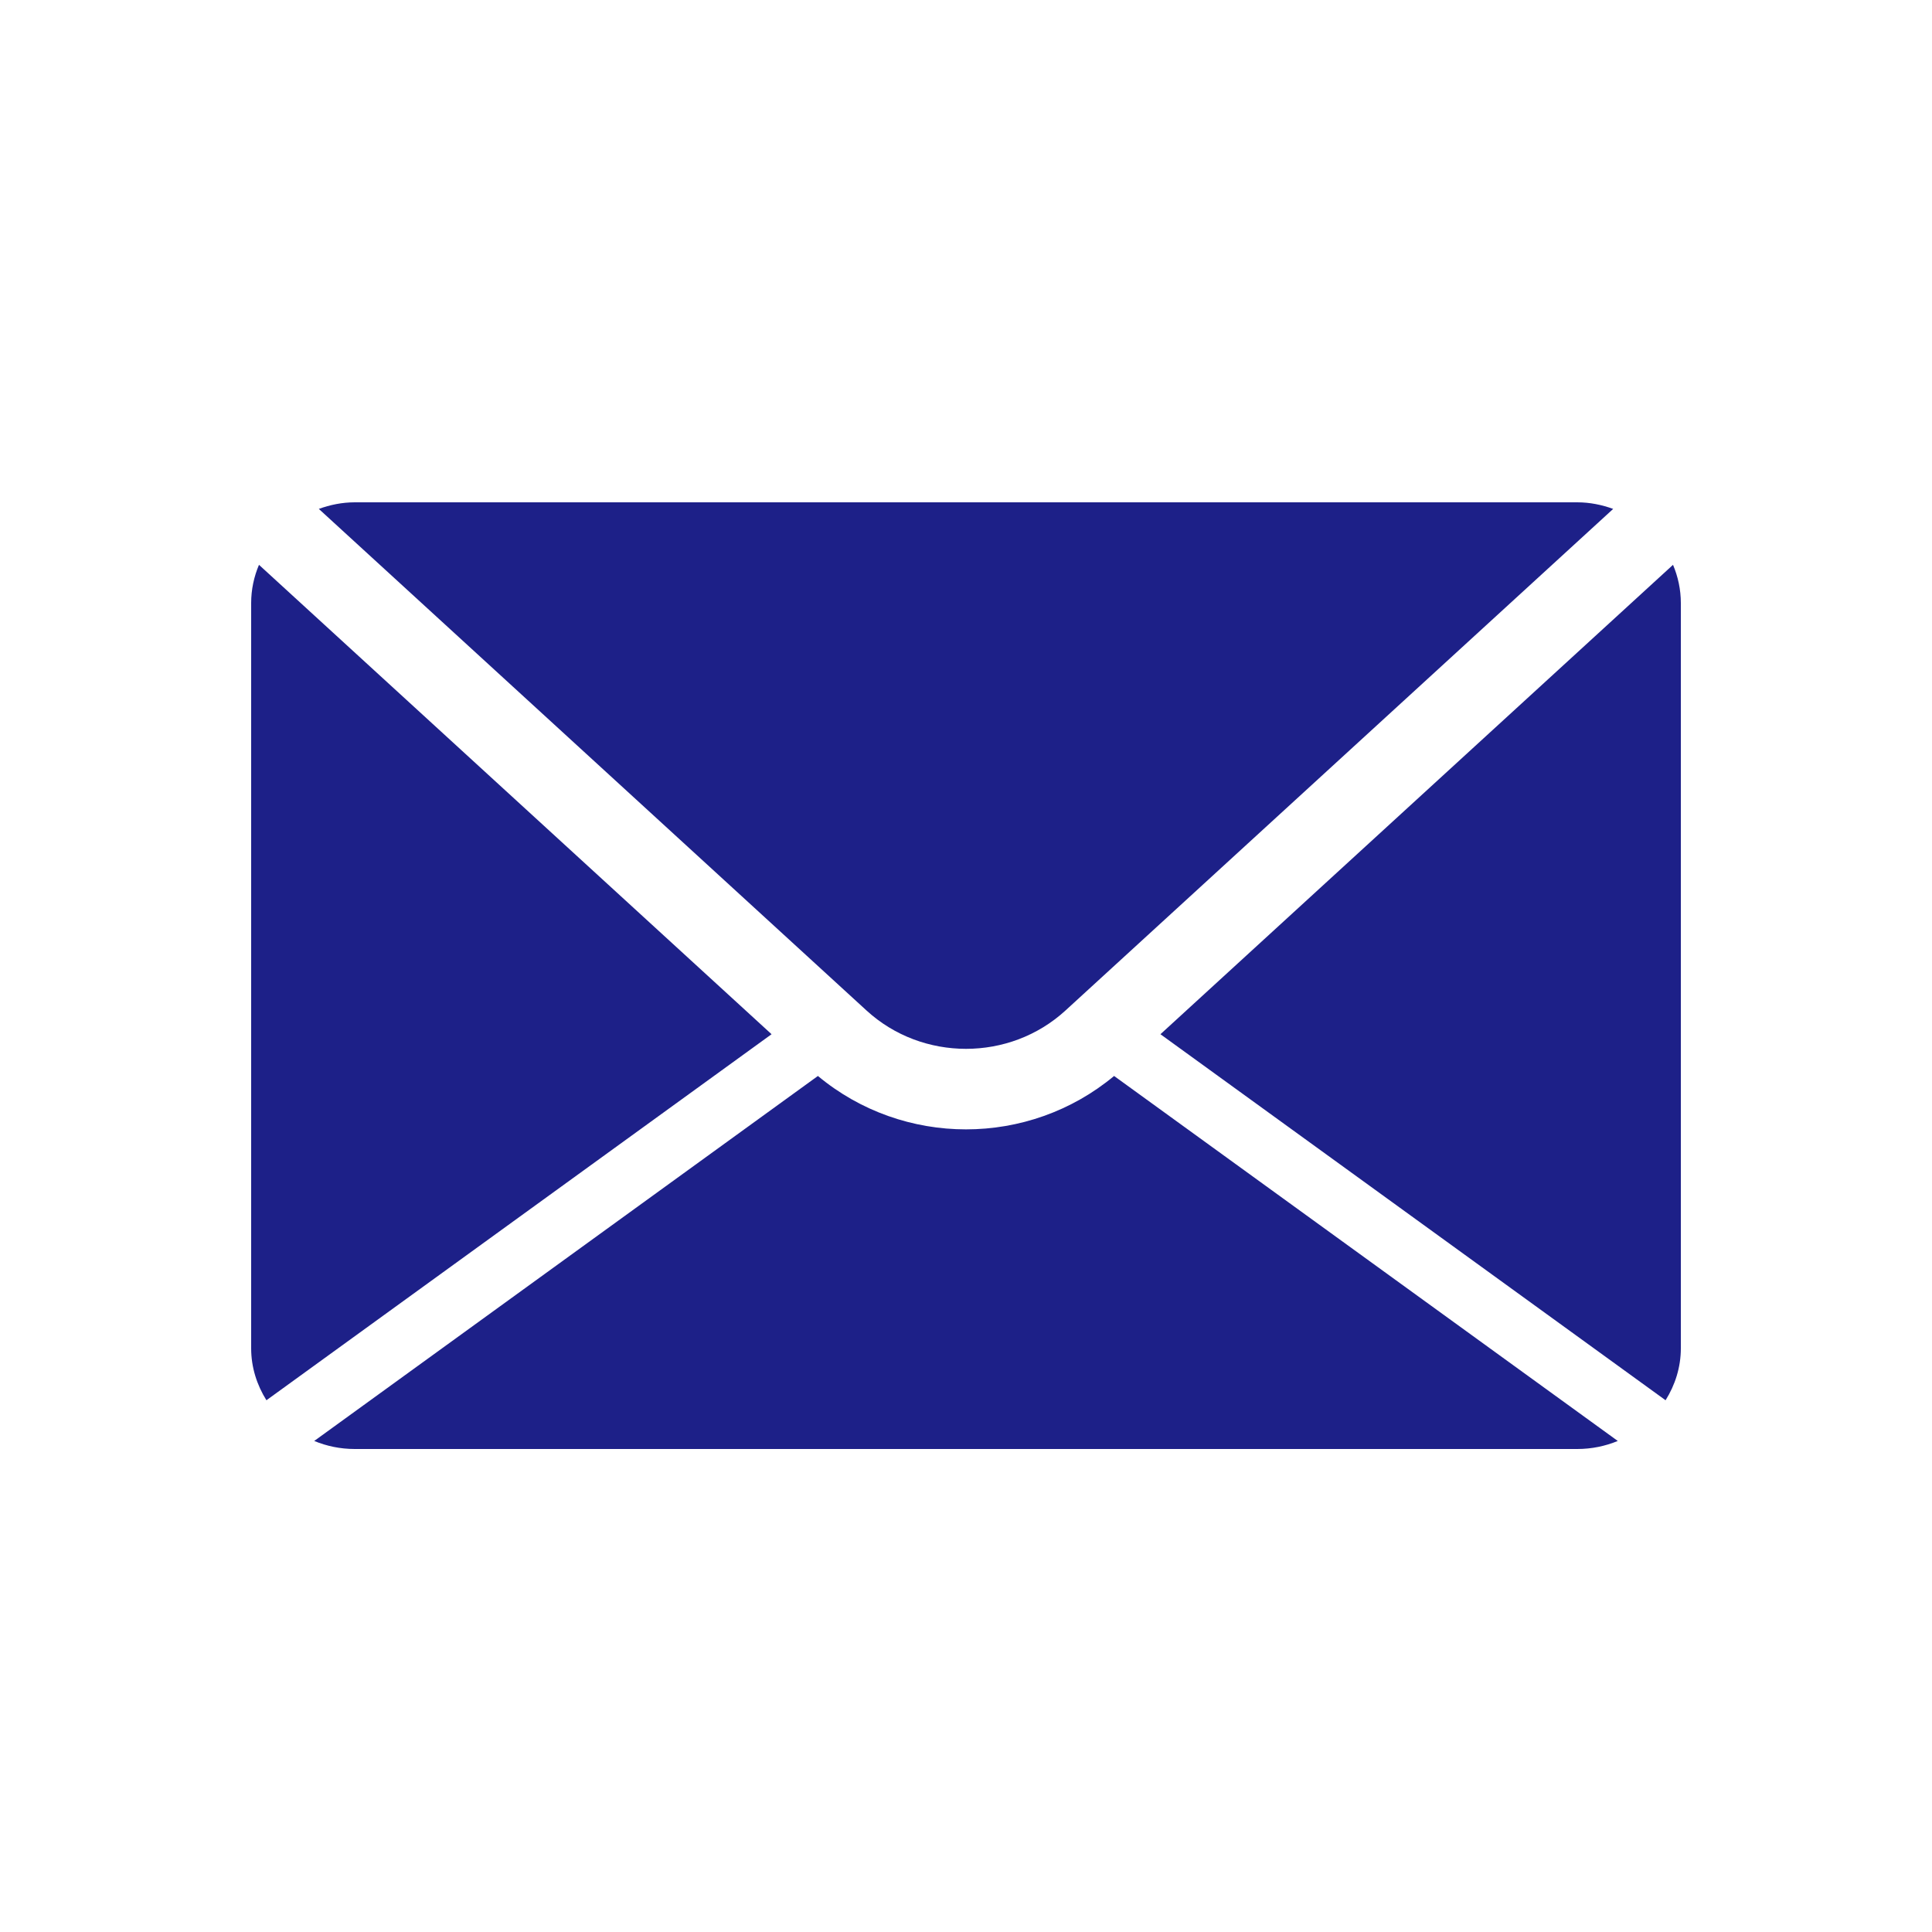 <?xml version="1.0" encoding="UTF-8"?>
<svg width="100px" height="100px" viewBox="0 0 100 100" version="1.1" xmlns="http://www.w3.org/2000/svg" xmlns:xlink="http://www.w3.org/1999/xlink">
    <!-- Generator: Sketch 52.1 (67048) - http://www.bohemiancoding.com/sketch -->
    <title>分组 13</title>
    <desc>Created with Sketch.</desc>
    <defs>
        <rect id="path-1" x="0" y="0" width="380" height="224" rx="8"></rect>
        <rect id="path-3" x="0" y="0" width="100" height="100"></rect>
    </defs>
    <g id="Page-1" stroke="none" stroke-width="1" fill="none" fill-rule="evenodd">
        <g id="contact-us" transform="translate(-510, -864)">
            <g id="分组-7" transform="translate(370, 846)">
                <g id="分组-6">
                    <mask id="mask-2" fill="white">
                        <use xlink:href="#path-1"></use>
                    </mask>
                    <rect stroke-opacity="0.088" stroke="#000000" x="0.5" y="0.5" width="379" height="223" rx="8"></rect>
                    <g id="邮件-(1)-copy" opacity="0.066" mask="url(#mask-2)">
                        <g transform="translate(56, 52)"></g>
                    </g>
                </g>
                <g id="分组-13" transform="translate(140, 18)">
                    <mask id="mask-4" fill="white">
                        <use xlink:href="#path-3"></use>
                    </mask>
                    <use id="Mask" fill-opacity="0" fill="#FFFFFF" fill-rule="nonzero" xlink:href="#path-3"></use>
                    <g id="邮件-(1)" mask="url(#mask-4)" fill="#1D2088" fill-rule="nonzero">
                        <g transform="translate(13, 26)" id="形状">
                            <path d="M3.502,0.341 C4.083,0.131 4.705,0 5.362,0 L68.638,0 C69.295,0 69.917,0.131 70.498,0.341 L42.148,26.304 C39.262,28.949 34.739,28.949 31.852,26.304 L3.502,0.341 Z M73.21,46.477 C73.701,45.69 74,44.776 74,43.787 L74,5.213 C74,4.512 73.853,3.846 73.595,3.235 L47.064,27.531 L73.21,46.477 Z M44.665,29.692 C42.463,31.526 39.736,32.456 37,32.456 C34.264,32.456 31.537,31.527 29.335,29.692 L3.264,48.584 C3.909,48.851 4.617,49 5.362,49 L68.638,49 C69.383,49 70.091,48.851 70.736,48.584 L44.665,29.692 Z M0.405,3.235 C0.147,3.846 0,4.512 0,5.213 L0,43.787 C0,44.776 0.299,45.69 0.79,46.477 L26.936,27.531 L0.405,3.235 Z"></path>
                        </g>
                    </g>
                </g>
            </g>
        </g>
    </g>
</svg>